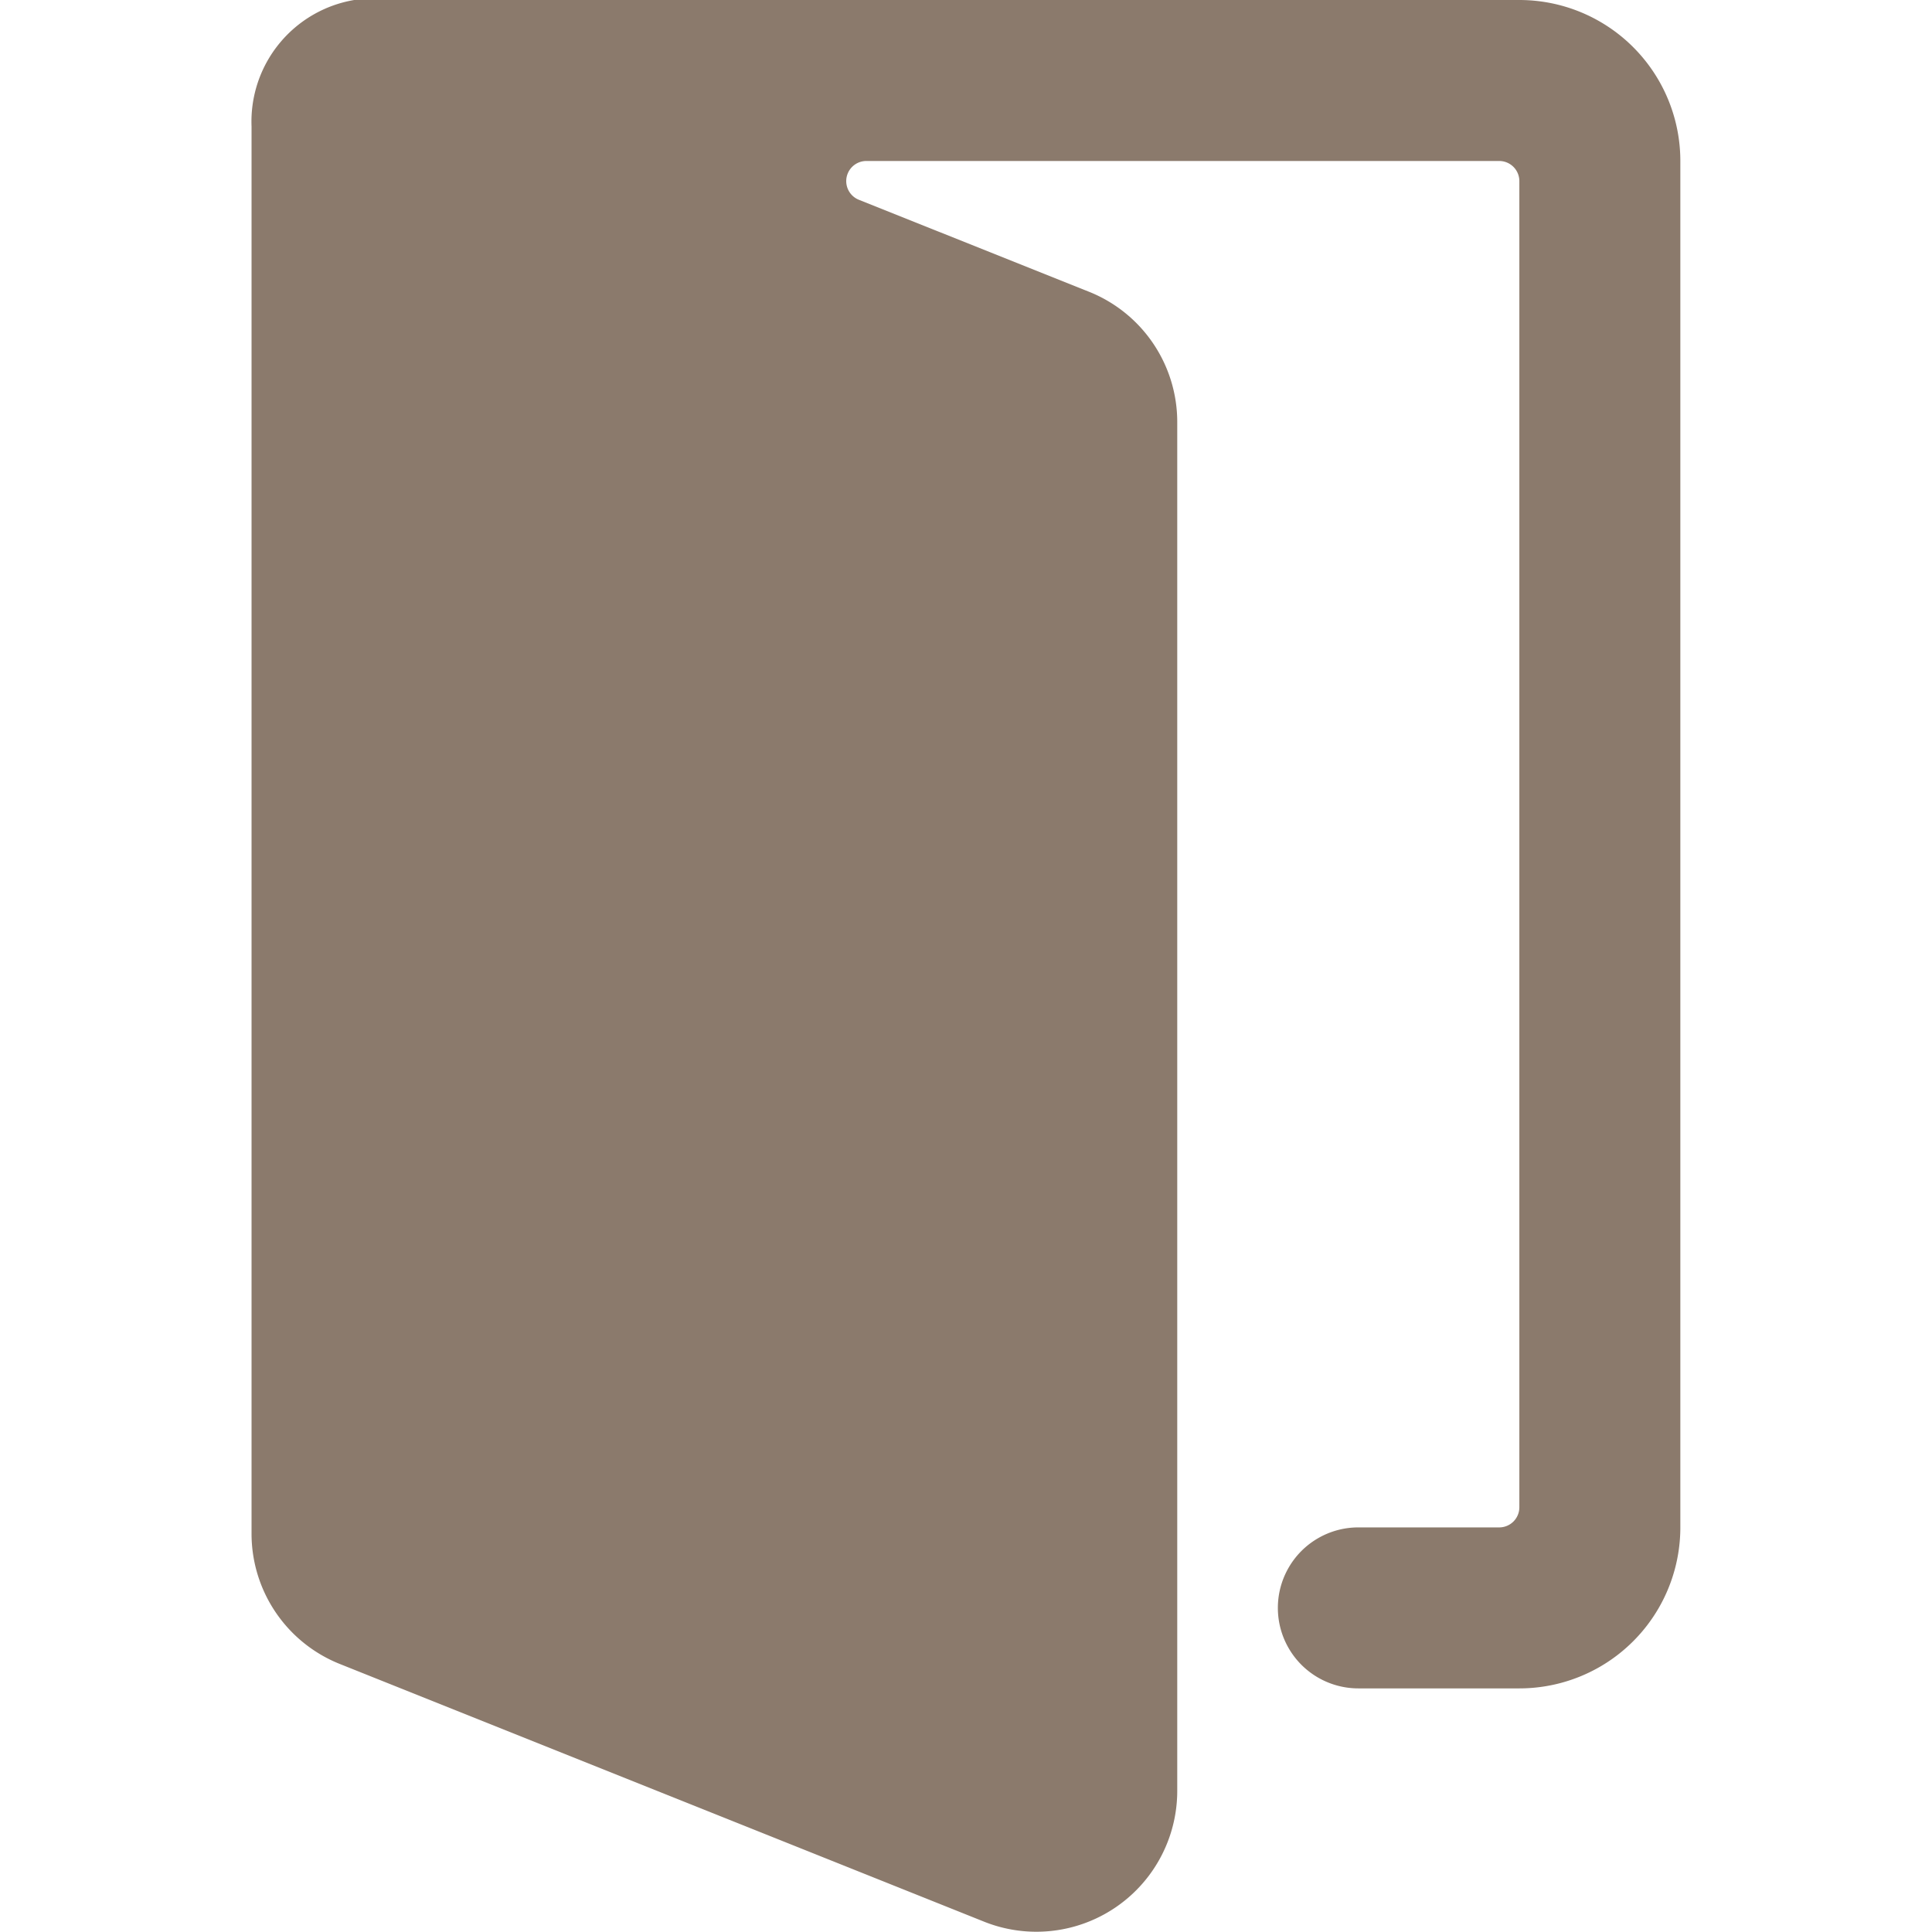 <svg viewBox="0 0 140 140" height="140" width="140" xmlns="http://www.w3.org/2000/svg"><g transform="matrix(5.833,0,0,5.833,0,0)"><path d="M18.875,0H4.4A1.532,1.532,0,0,0,3.125,1.572V19.048a1.743,1.743,0,0,0,1.1,1.625l8,3.2a1.75,1.75,0,0,0,2.4-1.625v-17a1.743,1.743,0,0,0-1.1-1.625l-2.86-1.143A.25.25,0,0,1,10.757,2h7.868a.25.25,0,0,1,.25.25V18.725a.25.25,0,0,1-.25.25h-1.75a1,1,0,0,0,0,2h2a2,2,0,0,0,2-2V2A2,2,0,0,0,18.875,0Z" fill="#8b7a6c" stroke="none" stroke-linecap="round" stroke-linejoin="round" stroke-width="0"></path></g></svg>